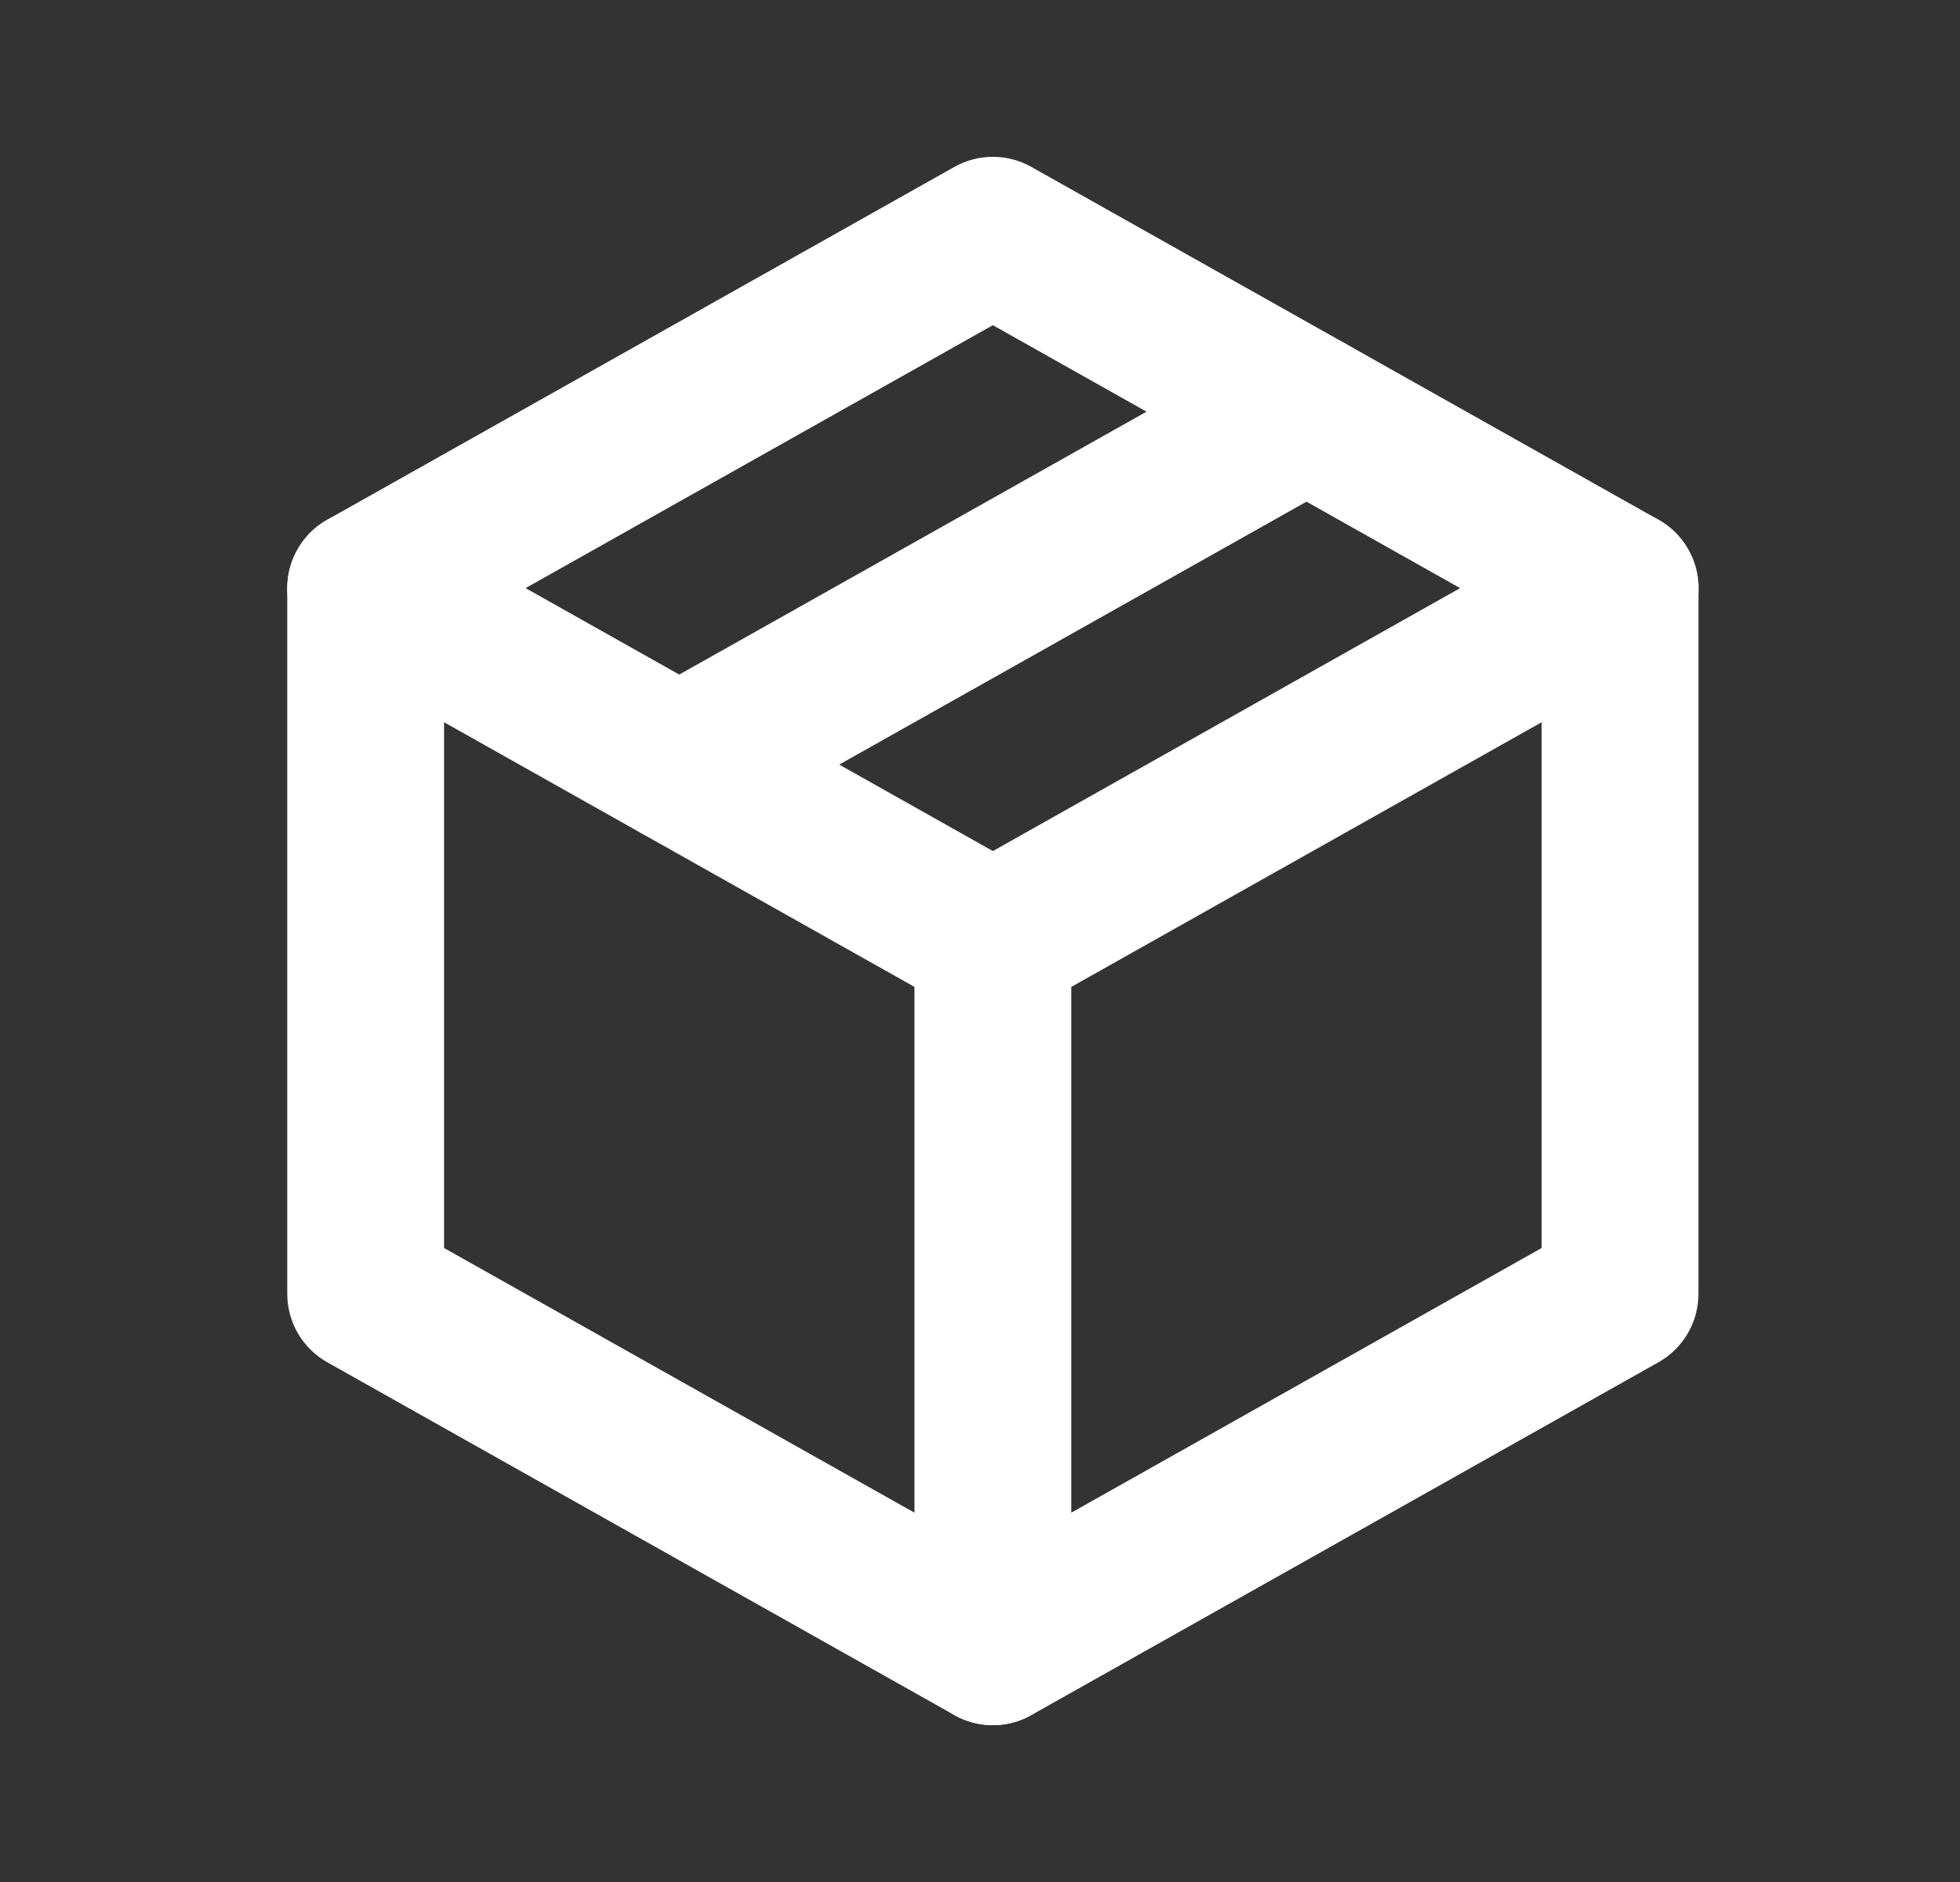<svg width="25" height="24" viewBox="0 0 25 24" fill="none" xmlns="http://www.w3.org/2000/svg">
<rect x="0" y="0" width="25" height="24" fill="#333333" stroke="none"/>
<path fill-rule="evenodd" clip-rule="evenodd" d="M12.174 2.128C12.478 1.957 12.85 1.957 13.154 2.128L21.154 6.628C21.469 6.806 21.664 7.139 21.664 7.5V16.5C21.664 16.861 21.469 17.195 21.154 17.372L13.154 21.872C12.85 22.043 12.478 22.043 12.174 21.872L4.174 17.372C3.859 17.195 3.664 16.861 3.664 16.5V7.5C3.664 7.139 3.859 6.806 4.174 6.628L12.174 2.128ZM5.664 8.085V15.915L12.664 19.853L19.664 15.915V8.085L12.664 4.147L5.664 8.085Z" fill="white"/>
<path fill-rule="evenodd" clip-rule="evenodd" d="M21.536 7.01C21.807 7.491 21.636 8.101 21.154 8.372L13.155 12.872C12.673 13.142 12.063 12.972 11.793 12.49C11.522 12.009 11.693 11.399 12.174 11.129L20.174 6.628C20.655 6.358 21.265 6.528 21.536 7.01Z" fill="white"/>
<path fill-rule="evenodd" clip-rule="evenodd" d="M12.664 11C13.216 11 13.664 11.448 13.664 12V21C13.664 21.552 13.216 22 12.664 22C12.112 22 11.664 21.552 11.664 21V12C11.664 11.448 12.112 11 12.664 11Z" fill="white"/>
<path fill-rule="evenodd" clip-rule="evenodd" d="M3.793 7.01C4.063 6.528 4.673 6.358 5.154 6.628L13.155 11.129C13.636 11.399 13.807 12.009 13.536 12.49C13.265 12.972 12.655 13.142 12.174 12.872L4.174 8.372C3.693 8.101 3.522 7.491 3.793 7.01Z" fill="white"/>
<path fill-rule="evenodd" clip-rule="evenodd" d="M17.536 4.76C17.807 5.241 17.636 5.851 17.154 6.122L9.155 10.622C8.673 10.892 8.063 10.722 7.793 10.24C7.522 9.759 7.693 9.149 8.174 8.878L16.174 4.378C16.655 4.108 17.265 4.278 17.536 4.76Z" fill="white"/>
</svg>
